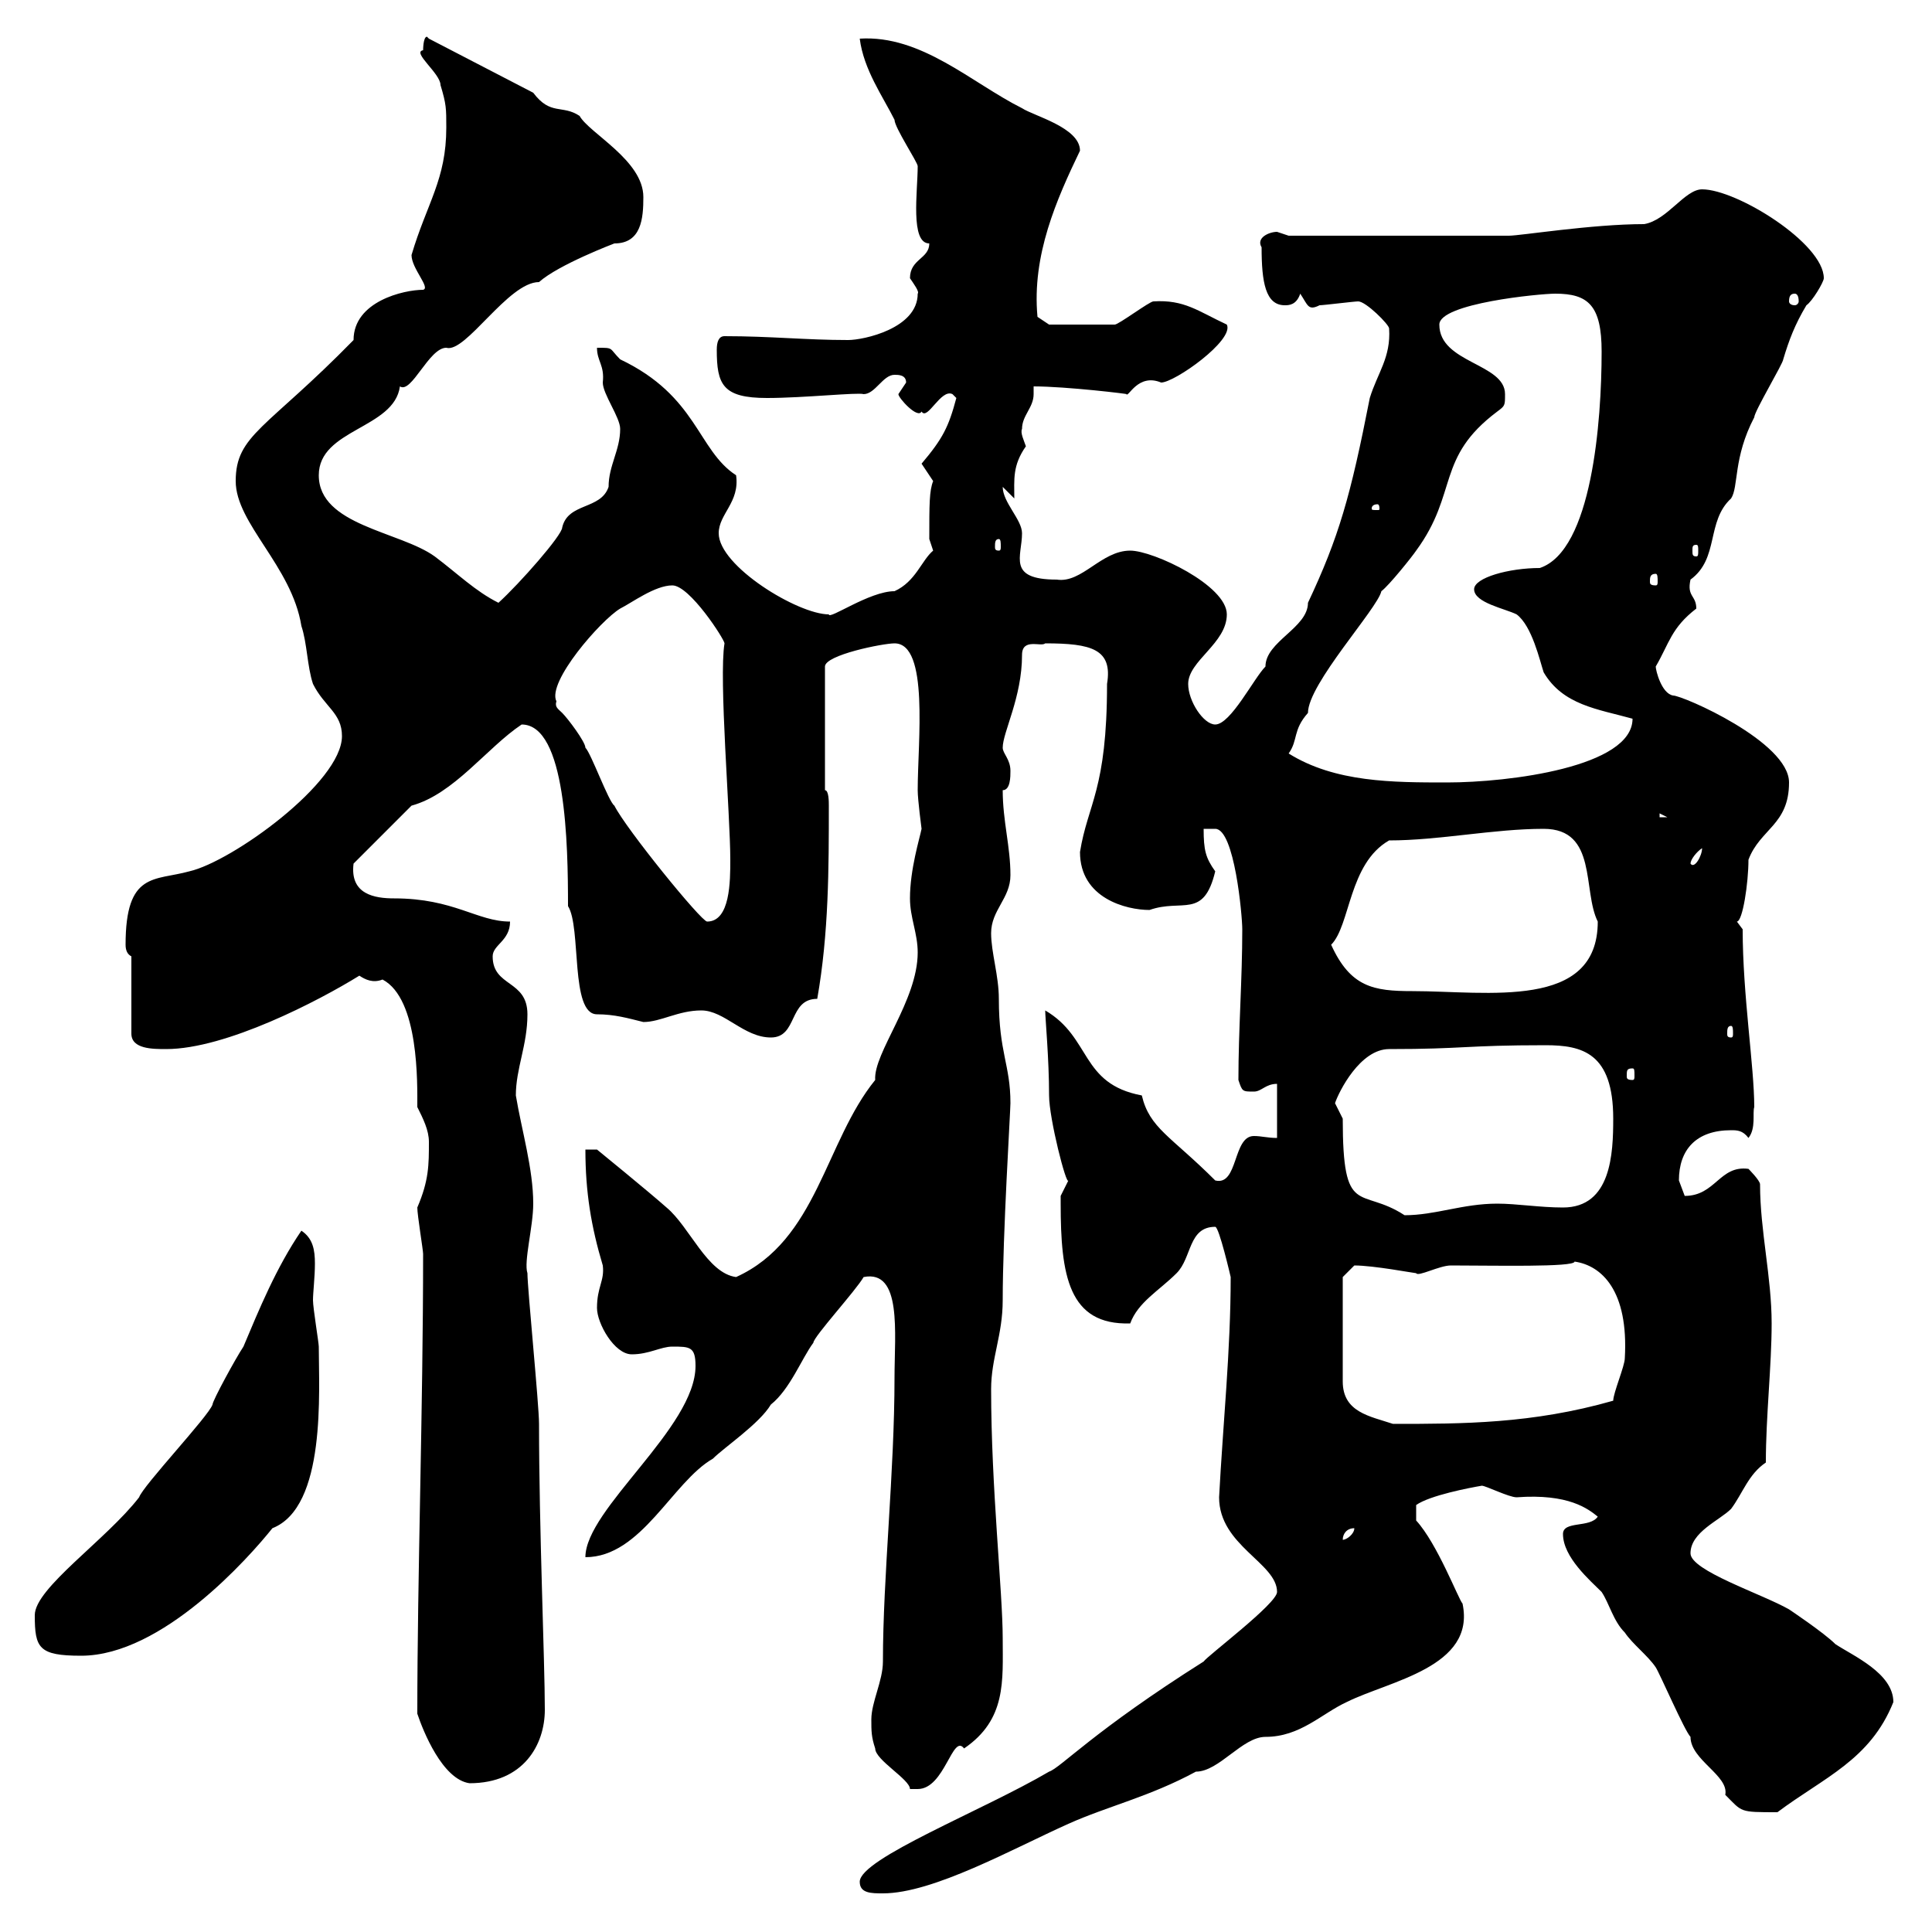 <svg xmlns="http://www.w3.org/2000/svg" xmlns:xlink="http://www.w3.org/1999/xlink" width="300" height="300"><path d="M133.50 292.20C133.50 294 135.30 294 137.10 294C144.90 294 157.20 287.10 165.90 283.20C171.90 280.50 178.50 279 185.70 275.10C189.30 275.10 192.90 269.70 196.50 269.70C201.90 269.70 205.20 266.10 209.10 264.30C215.70 261 229.20 258.90 227.10 249C226.50 248.40 223.20 239.70 219.90 236.10L219.90 233.70C222 232.20 228.30 231 230.10 230.70C230.70 230.70 234.30 232.50 235.50 232.50C243.60 231.90 246.60 234.30 248.10 235.50C246.90 237.30 242.70 236.10 242.70 238.20C242.70 241.80 246.90 245.40 248.70 247.20C249.90 249 250.50 251.70 252.30 253.50C253.50 255.30 255.90 257.10 257.10 258.90C257.70 259.80 261.60 268.80 262.50 269.70C262.50 273.30 268.50 275.70 267.90 278.70C270.60 281.40 270 281.40 276 281.40C283.20 276 290.40 273.30 294 264.30C294 259.80 287.70 257.10 285 255.30C283.20 253.50 277.80 249.90 277.80 249.90C273.60 247.50 262.50 243.90 262.50 241.20C262.50 237.90 267 236.10 268.80 234.30C270.60 231.90 271.50 228.90 274.20 227.10C274.20 219.90 275.10 212.10 275.10 205.50C275.10 198.30 273.30 191.10 273.30 183.90C273.30 183.30 271.50 181.50 271.50 181.50C267 180.90 266.40 185.70 261.60 185.70C261.60 185.70 260.70 183.30 260.70 183.30C260.70 178.50 263.40 175.50 268.80 175.50C269.70 175.50 270.60 175.50 271.50 176.70C272.70 175.20 272.10 172.80 272.40 171.90C272.40 165.60 270.60 154.50 270.60 144.30C270.60 144.30 269.70 143.10 269.70 143.10C270.60 143.10 271.50 137.10 271.50 133.50C273.30 128.70 277.80 128.10 277.80 121.50C277.80 115.20 261.30 108 259.80 108C258 107.70 257.10 104.10 257.10 103.50C259.20 99.90 259.50 97.50 263.40 94.50C263.40 92.40 261.90 92.70 262.50 90C267 86.70 264.90 81 268.80 77.40C270 75.60 269.10 71.10 272.40 64.80C272.40 63.90 276.90 56.40 276.90 55.80C277.80 52.80 278.70 50.40 280.50 47.40C281.40 46.80 283.20 43.80 283.20 43.20C283.20 37.80 269.70 29.40 264.30 29.40C261.60 29.40 258.90 34.20 255.30 34.80C247.20 34.80 236.10 36.60 234.30 36.60L200.10 36.60C200.10 36.60 198.30 36 198.30 36C197.10 36 195 36.90 195.90 38.40C195.90 43.80 196.50 47.40 199.50 47.40C200.10 47.40 201.30 47.40 201.90 45.60C203.10 47.40 203.10 48.30 204.90 47.40C205.50 47.40 210.30 46.80 210.90 46.80C212.10 46.80 215.70 50.40 215.70 51C216 55.50 213.90 57.90 212.70 61.80C209.70 77.10 207.90 83.40 203.10 93.60C203.10 97.50 196.50 99.60 196.50 103.50C194.70 105.30 191.10 112.50 188.70 112.50C186.90 112.50 184.50 108.90 184.50 106.20C184.50 102.60 190.50 99.90 190.50 95.40C190.50 90.90 179.10 85.50 175.50 85.50C171 85.50 168 90.60 164.10 90C156.30 90 158.70 86.40 158.70 82.80C158.70 80.70 155.70 78 155.70 75.60L157.50 77.40C157.50 74.40 157.20 72.30 159.30 69.30C159 68.40 158.40 67.20 158.70 66.60C158.70 64.50 160.50 63.30 160.50 61.20C160.50 60.90 160.50 60.30 160.50 60C165.60 60 175.50 61.20 174.90 61.20C175.20 61.80 176.70 57.90 180.30 59.40C182.40 59.40 191.70 52.80 190.50 50.40C186 48.30 183.90 46.50 179.10 46.80C178.50 46.80 173.70 50.40 173.10 50.40C170.10 50.40 165.90 50.40 162.90 50.40L161.10 49.20C160.20 39.60 164.10 30.90 167.70 23.40C167.70 19.80 160.50 18 158.70 16.80C150.90 12.90 143.10 5.40 133.50 6C134.10 10.80 137.10 15 138.90 18.60C138.90 19.80 142.50 25.20 142.50 25.80C142.50 29.70 141.30 37.80 144.30 37.80C144.30 40.20 141.30 40.20 141.30 43.20C141.90 44.10 142.80 45.30 142.50 45.60C142.50 51 134.10 52.80 131.70 52.80C125.10 52.80 119.70 52.20 112.50 52.20C111.60 52.20 111.30 53.10 111.30 54.30C111.30 59.70 112.20 61.80 119.10 61.80C124.80 61.80 133.20 60.90 134.10 61.20C135.90 61.20 137.10 58.20 138.90 58.20C139.50 58.20 140.70 58.20 140.70 59.40C140.70 59.40 139.50 61.20 139.50 61.20C139.50 61.80 142.50 65.10 143.10 63.90C144 65.40 146.10 60.30 147.90 61.20C147.90 61.20 148.50 61.80 148.50 61.80C147.30 66.30 146.40 68.10 143.10 72C143.10 72 144.90 74.70 144.90 74.70C144.30 76.20 144.30 78.30 144.30 83.70C144.30 83.70 144.90 85.50 144.90 85.50C143.10 87 142.20 90.30 138.90 91.80C135 91.80 128.70 96.30 128.70 95.40C123.90 95.40 111.60 87.90 111.60 82.80C111.60 79.80 114.90 78 114.30 73.80C108.30 69.90 108.30 61.50 96.30 55.80C94.50 54 95.40 54 92.70 54C92.70 56.10 93.90 56.70 93.60 59.40C93.60 61.20 96.30 64.80 96.30 66.60C96.30 69.90 94.50 72.30 94.50 75.60C93.30 79.20 88.20 78 87.30 81.90C87.30 83.10 80.70 90.60 77.40 93.60C73.80 91.80 71.10 89.10 67.50 86.40C62.10 82.50 49.50 81.60 49.50 73.80C49.50 66.60 61.20 66.60 62.10 60C63.90 61.20 66.60 54 69.30 54C72.30 54.90 78.90 43.80 83.70 43.80C86.70 41.10 95.40 37.80 95.40 37.80C99.60 37.80 99.90 33.90 99.90 30.60C99.90 24.90 91.50 20.70 90 18C87.30 16.20 85.50 18 82.80 14.40L66.60 6C66.60 6 66.30 5.70 66.30 5.70C65.70 5.70 65.70 7.80 65.70 7.80C63.90 8.10 68.40 11.40 68.40 13.20C69.30 16.20 69.30 16.80 69.30 19.80C69.30 27.90 66.30 31.50 63.90 39.60C63.90 41.70 66.90 44.70 65.70 45C62.70 45 54.90 46.80 54.90 52.80C41.40 66.60 36.60 67.50 36.60 74.70C36.60 81.30 45.30 87.90 46.80 97.20C47.70 99.90 47.70 103.50 48.60 106.20C50.40 109.80 53.10 110.70 53.10 114.30C53.10 121.50 36 133.80 29.40 135.30C24 136.80 19.50 135.30 19.50 146.70C19.50 147.60 19.80 148.20 20.40 148.50L20.40 160.50C20.40 162.90 23.70 162.90 25.80 162.90C35.10 162.90 49.50 155.40 55.80 151.50C56.70 152.10 57.90 152.70 59.40 152.10C65.10 155.10 64.80 168.30 64.80 171.90C65.70 173.70 66.60 175.50 66.60 177.30C66.60 180.90 66.60 183.30 64.80 187.50C64.80 188.70 65.70 194.10 65.70 194.70C65.70 218.70 64.80 244.80 64.80 266.10C65.70 268.80 68.70 276.30 72.90 276.90C81.30 276.90 84.60 270.90 84.60 265.50C84.60 258 83.70 237.30 83.70 221.10C83.70 218.10 81.90 200.10 81.90 197.70C81.30 195.90 82.80 190.50 82.80 186.90C82.80 181.50 81 175.50 80.10 170.10C80.10 165.90 81.90 162.30 81.90 157.50C81.90 152.10 76.50 153.30 76.50 148.50C76.50 146.70 79.20 146.10 79.20 143.10C74.10 143.10 70.50 139.50 61.20 139.50C58.20 139.50 54.30 138.90 54.90 134.10L63.90 125.10C70.50 123.30 75.60 116.10 81 112.50C87.90 112.50 88.20 131.10 88.20 140.70C90.30 144 88.50 157.50 92.70 157.50C95.40 157.50 97.50 158.10 99.90 158.70C102.60 158.70 105.30 156.90 108.90 156.90C112.50 156.90 115.50 161.10 119.70 161.10C123.90 161.10 122.40 155.10 126.90 155.10C128.70 144.90 128.70 134.70 128.70 125.10C128.70 124.50 128.70 122.70 128.10 122.70L128.10 103.50C128.10 101.70 137.10 99.90 138.90 99.90C144.30 99.90 142.50 115.20 142.50 122.70C142.50 124.20 143.10 128.70 143.10 128.70C142.80 130.20 141.30 135 141.30 139.50C141.30 142.50 142.50 144.90 142.50 147.90C142.50 155.40 135.60 163.50 135.90 167.70C128.10 177.30 126.90 192.60 114.30 198.30C109.80 197.70 107.10 190.50 103.50 187.50C100.80 185.10 92.70 178.50 92.70 178.50L90.90 178.50C90.90 185.10 91.80 190.50 93.60 196.50C93.90 198.90 92.70 199.80 92.70 203.10C92.70 205.50 95.40 210.30 98.10 210.30C100.80 210.30 102.60 209.10 104.40 209.10C107.10 209.10 108 209.10 108 212.10C108 221.70 90.90 234.30 90.90 241.80C99.60 241.80 104.40 230.10 110.70 226.50C112.50 224.70 117.90 221.10 119.70 218.10C122.70 215.70 124.50 210.90 126.30 208.50C126.30 207.60 132.90 200.40 134.10 198.30C140.10 197.10 138.90 207 138.90 213.90C138.90 228.60 137.10 244.80 137.10 258C137.10 261 135.30 264.30 135.30 267C135.30 268.80 135.30 269.70 135.90 271.50C135.90 273.30 141.30 276.30 141.30 277.80C141.30 277.80 141.30 277.80 142.50 277.80C146.70 277.80 147.90 269.10 149.70 271.50C156.30 267 155.70 261 155.70 254.40C155.70 247.20 153.90 231 153.90 215.70C153.90 210.90 155.70 207.30 155.70 201.90C155.70 191.70 156.90 172.50 156.90 171.30C156.90 165.30 155.10 163.50 155.10 155.10C155.10 151.50 153.90 147.90 153.90 144.90C153.90 141.30 156.90 139.50 156.90 135.90C156.90 131.40 155.70 127.50 155.70 122.70C156.90 122.70 156.90 120.60 156.90 119.70C156.90 117.90 155.70 117 155.70 116.10C155.70 113.70 158.70 108.30 158.70 101.70C158.70 99 161.70 100.50 162.30 99.90C169.50 99.90 172.80 100.80 171.90 106.20C171.90 122.70 168.90 124.80 167.70 132.30C167.70 139.50 174.90 141.30 178.50 141.30C183.60 139.50 186.90 142.80 188.70 135.30C187.20 133.20 186.90 132 186.90 128.70C187.50 128.70 188.10 128.70 188.70 128.70C191.70 128.70 192.90 142.20 192.90 144.30C192.90 152.10 192.30 159.90 192.30 167.70C192.90 169.50 192.90 169.50 194.70 169.50C195.90 169.50 196.50 168.30 198.30 168.30L198.30 176.70C196.80 176.70 195.90 176.40 194.70 176.40C191.40 176.40 192.30 184.20 188.70 183.30C181.80 176.40 178.50 175.20 177.30 170.10C167.70 168.30 169.50 161.10 162.30 156.90C162.30 158.10 162.90 164.40 162.90 170.10C162.90 173.70 165.60 184.20 165.90 183.30C165.90 183.30 164.70 185.70 164.70 185.70C164.70 186.90 164.70 186.90 164.70 186.90C164.70 198 165.90 205.80 175.50 205.50C176.70 202.20 180 200.40 182.70 197.70C185.10 195.30 184.50 190.50 188.70 190.50C189.30 190.50 191.10 198.30 191.10 198.30C191.10 209.70 189.90 221.10 189.30 232.50C189.30 240 198.30 242.70 198.30 247.20C198.30 249 187.50 257.10 186.90 258C169.80 268.80 164.70 274.50 162.90 275.10C152.70 281.10 133.50 288.60 133.50 292.20ZM5.40 250.80C5.40 255.90 6 257.10 12.60 257.10C25.20 257.10 38.70 241.80 42.30 237.30C50.70 234 49.50 216 49.50 209.10C49.50 208.50 48.60 203.10 48.60 201.90C48.60 200.70 48.90 198.30 48.90 196.20C48.90 194.10 48.60 192.30 46.80 191.10C42.90 196.80 40.20 203.40 37.80 209.10C36.60 210.90 33 217.50 33 218.10C32.40 219.90 22.20 230.70 21.60 232.50C16.50 239.10 5.40 246.60 5.40 250.80ZM210.30 237.30C210.30 238.20 209.10 239.10 208.50 239.10C208.50 238.20 209.10 237.30 210.30 237.30ZM208.50 198.30L210.30 196.50C213.30 196.50 219.60 197.70 219.90 197.70C220.20 198.30 223.50 196.50 225.30 196.50C231.90 196.50 244.50 196.80 244.50 195.90C248.70 196.50 252.90 200.40 252.30 210.90C252.30 212.10 250.50 216.30 250.50 217.50C237.90 221.10 227.10 221.10 216.30 221.10C212.70 219.90 208.50 219.30 208.50 214.50ZM207.30 171.30C207.90 169.50 211.20 162.90 215.70 162.90C227.40 162.90 227.40 162.30 240 162.30C245.70 162.30 250.50 163.50 250.50 173.70C250.50 179.10 250.20 187.50 242.70 187.50C239.10 187.50 235.50 186.90 232.50 186.90C227.10 186.90 222.90 188.70 218.10 188.70C211.20 184.20 208.50 189.30 208.50 173.70C208.50 173.70 207.30 171.30 207.30 171.30ZM253.50 165.90C253.80 165.90 253.80 166.20 253.80 167.10C253.80 167.40 253.80 167.70 253.50 167.70C252.60 167.70 252.60 167.40 252.60 167.10C252.60 166.20 252.60 165.90 253.50 165.90ZM268.80 159.30C269.10 159.30 269.10 159.90 269.10 160.50C269.10 160.80 269.10 161.10 268.80 161.10C268.20 161.10 268.20 160.80 268.20 160.50C268.20 159.90 268.20 159.30 268.80 159.30ZM206.70 146.70C209.70 143.70 209.40 134.10 215.70 130.50C223.50 130.50 231.90 128.70 239.70 128.70C248.10 128.70 245.70 138.30 248.10 143.10C248.10 156.90 231 153.90 219.30 153.90C213.30 153.90 209.70 153.30 206.70 146.70ZM86.40 108.90C84.90 105.90 93.30 96.30 96.30 94.50C98.10 93.60 101.70 90.90 104.40 90.90C107.10 90.90 112.50 99.30 112.50 99.90C111.60 105.30 113.40 126.60 113.40 133.50C113.40 136.80 113.40 143.10 109.80 143.10C108.90 143.10 97.20 128.70 95.40 125.10C94.50 124.50 91.80 117 90.90 116.10C90.90 115.20 88.20 111.60 87.30 110.70C86.70 110.10 86.10 109.80 86.40 108.90ZM264.30 131.70C264.30 132.90 263.10 135 262.50 134.10C262.50 133.50 263.40 132.30 264.30 131.70ZM257.70 126.30L258.90 126.90L257.70 126.90ZM200.10 117C201.60 114.90 200.70 113.40 203.10 110.70C203.10 106.20 213.90 94.50 214.50 91.80C215.70 90.90 219.30 86.40 219.90 85.50C226.50 76.50 222.90 71.10 232.50 63.90C233.70 63 233.70 63 233.70 61.20C233.70 56.40 223.50 56.40 223.50 50.40C223.50 47.10 239.10 45.60 241.50 45.60C246.60 45.60 248.70 47.40 248.70 54.60C248.70 65.40 247.20 85.50 239.10 88.20C234.30 88.20 228.90 89.70 228.90 91.50C228.90 93.60 233.70 94.50 235.50 95.40C237.90 97.20 239.10 102.60 239.70 104.40C242.70 109.50 248.10 110.10 253.50 111.60C253.50 119.10 234.30 121.50 224.70 121.50C216.30 121.50 207.30 121.50 200.10 117ZM257.10 89.10C257.40 89.10 257.40 89.70 257.40 90.30C257.40 90.60 257.40 90.90 257.10 90.90C256.20 90.90 256.20 90.60 256.20 90.30C256.20 89.70 256.20 89.10 257.10 89.10ZM263.40 84.60C263.70 84.60 263.70 84.90 263.70 85.50C263.70 86.10 263.70 86.40 263.40 86.40C262.80 86.40 262.80 86.10 262.80 85.50C262.80 84.90 262.80 84.60 263.40 84.60ZM155.10 83.70C155.40 83.70 155.40 84.30 155.40 84.90C155.40 85.20 155.40 85.50 155.10 85.50C154.50 85.50 154.50 85.20 154.50 84.90C154.50 84.30 154.50 83.70 155.10 83.70ZM213.90 78.30C214.20 78.30 214.20 78.90 214.20 78.90C214.20 79.20 214.20 79.20 213.90 79.20C213 79.20 213 79.20 213 78.90C213 78.90 213 78.30 213.90 78.30ZM278.70 45.60C279 45.60 279.30 45.90 279.30 46.80C279.30 47.10 279 47.40 278.70 47.40C278.10 47.40 277.80 47.10 277.80 46.80C277.80 45.90 278.10 45.60 278.70 45.60Z"/></svg>